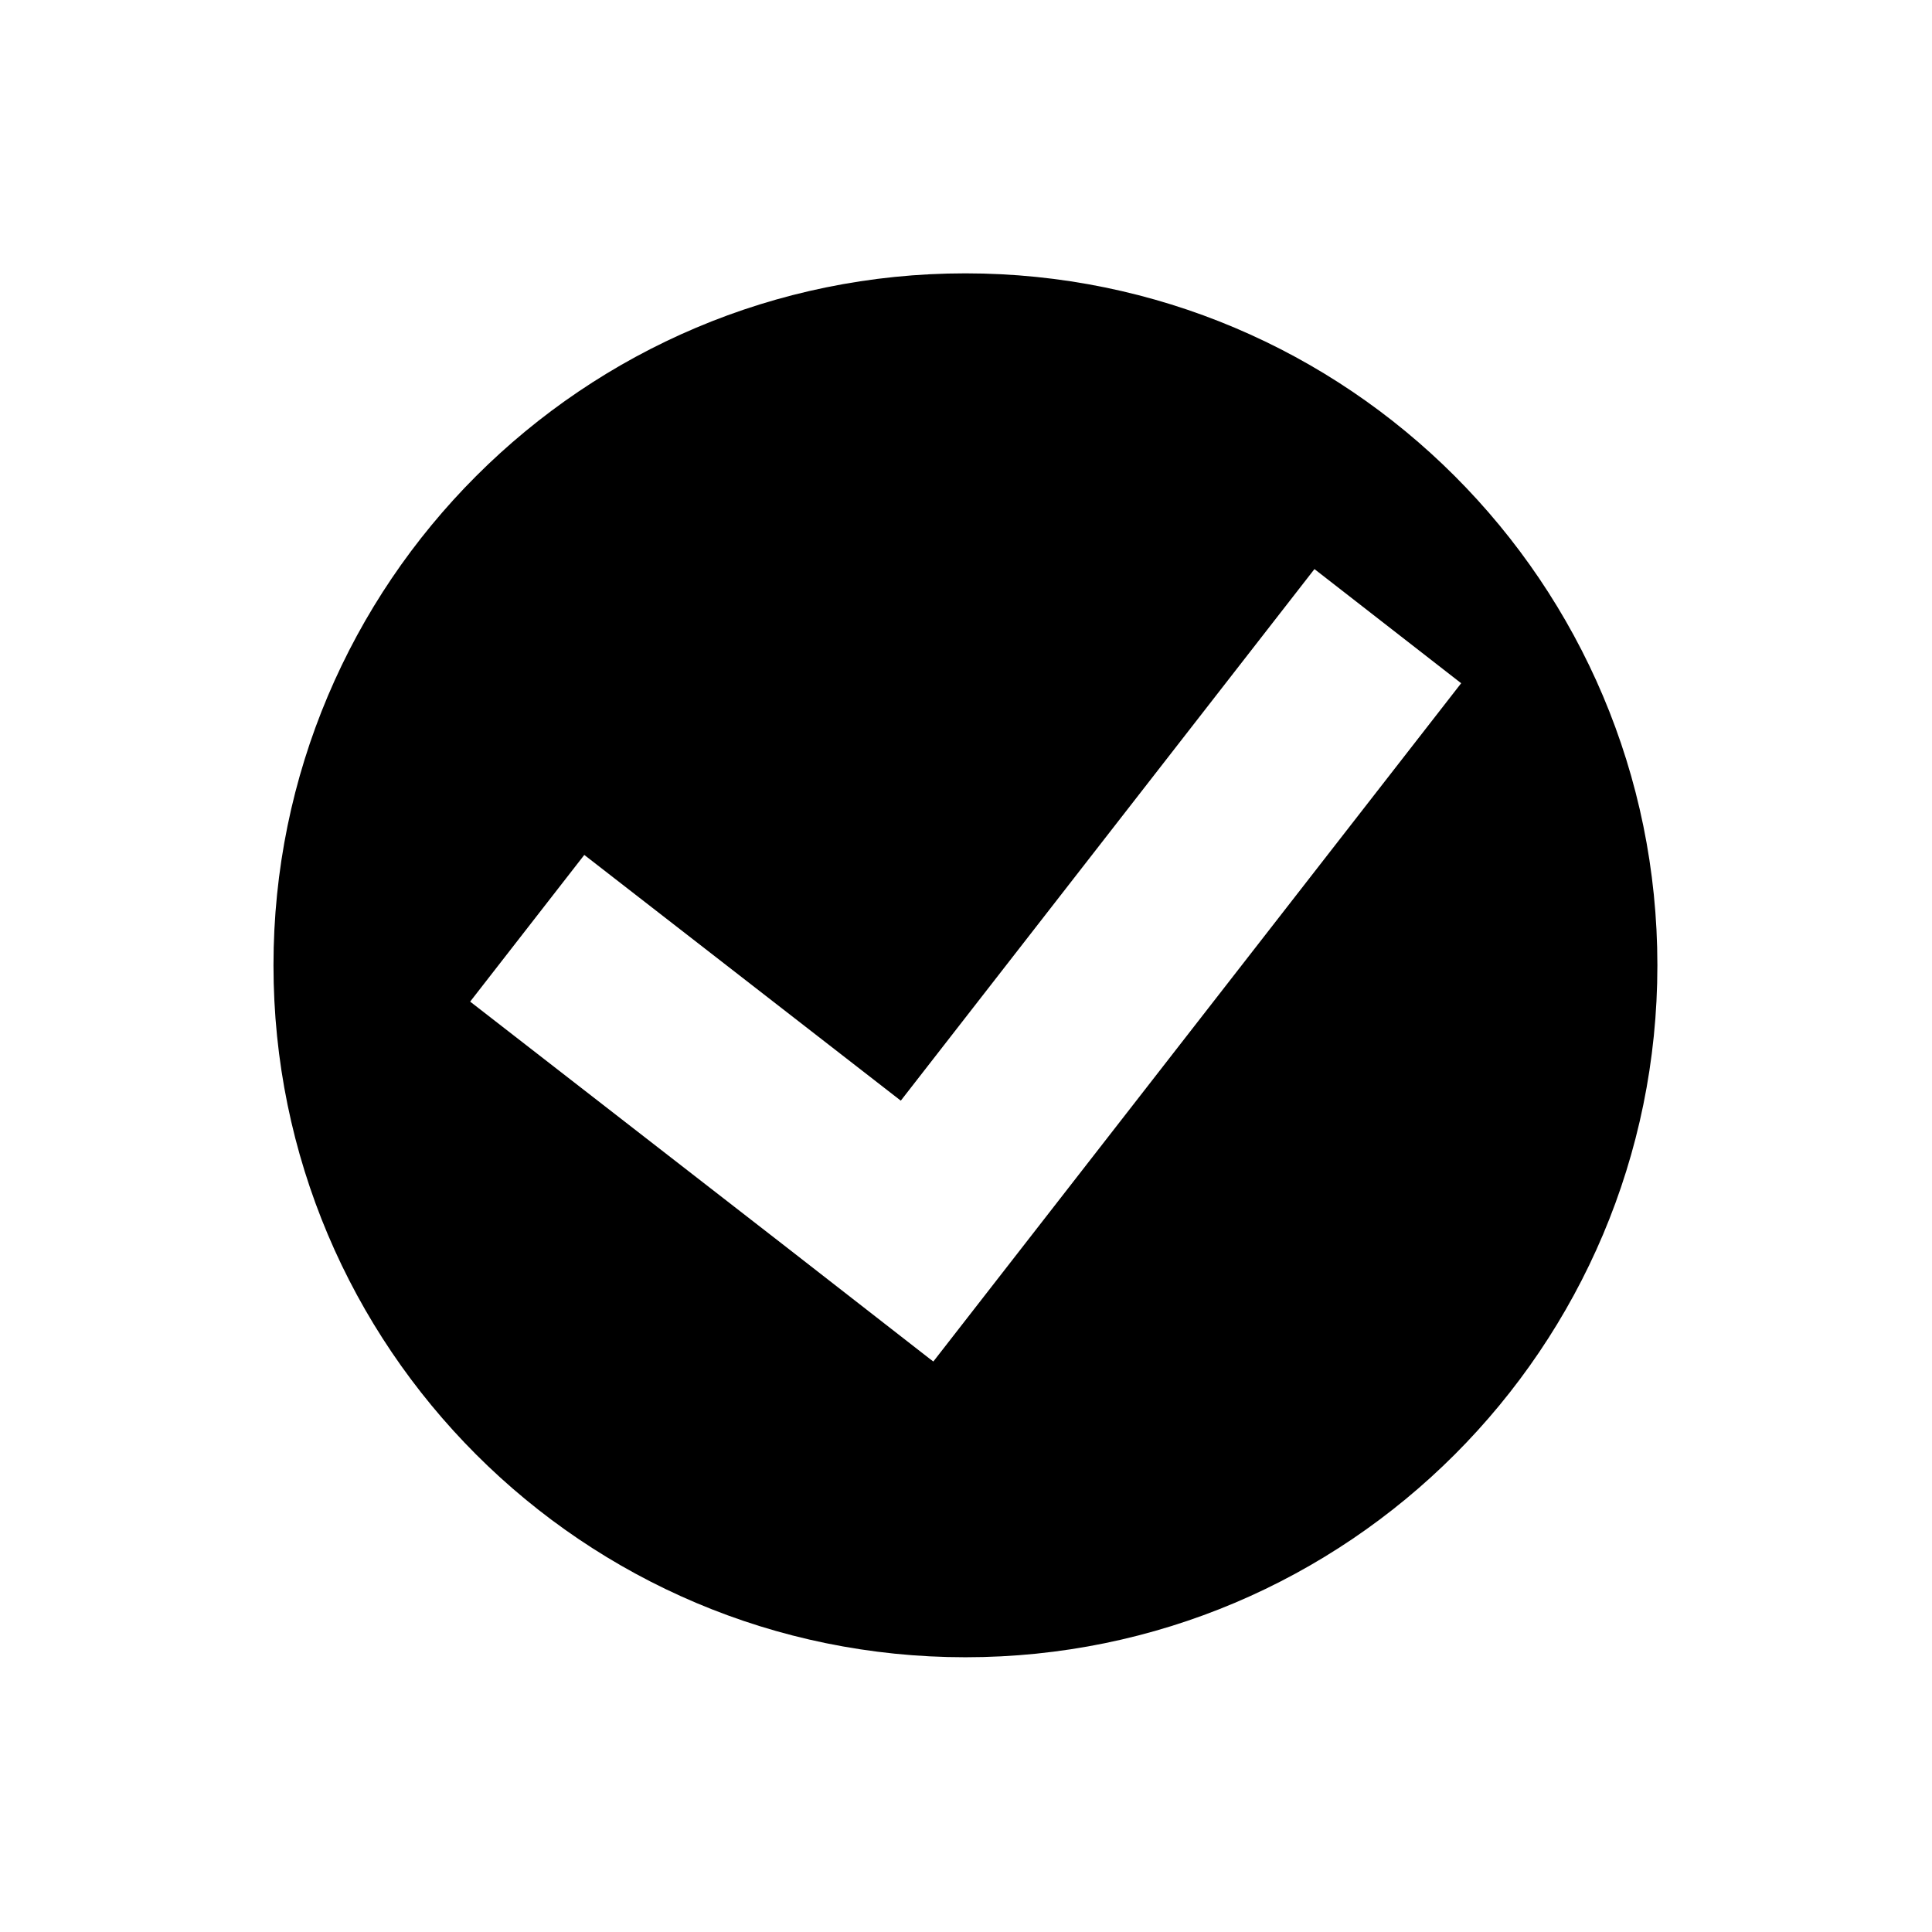 <?xml version="1.0" encoding="UTF-8" standalone="no"?>
<!-- Скачано с сайта svg4.ru / Downloaded from svg4.ru -->
<svg xmlns:dc="http://purl.org/dc/elements/1.1/"
     xmlns:cc="http://creativecommons.org/ns#"
     xmlns:rdf="http://www.w3.org/1999/02/22-rdf-syntax-ns#"
     xmlns:svg="http://www.w3.org/2000/svg"
     xmlns="http://www.w3.org/2000/svg"
     xmlns:xlink="http://www.w3.org/1999/xlink"
     width="128" height="128" version="1.1">
    <title>Clarity Icon</title>
    <desc>This is shape (source) for Clarity vector icon theme for gtk</desc>
    <path d="m 63.962,18.11 c -25.316,0 -45.843,20.528 -45.843,45.843 0,25.316 20.528,45.844 45.843,45.844 25.316,0 45.844,-20.528 45.844,-45.844 0,-25.316 -20.528,-45.843 -45.844,-45.843 z m 23.125,19.594 9.719,7.562 -34.969,44.937 -0.25,-0.187 -9.469,-7.375 -20.969,-16.281 7.562,-9.719 20.969,16.281 27.406,-35.219 z"/>
</svg>